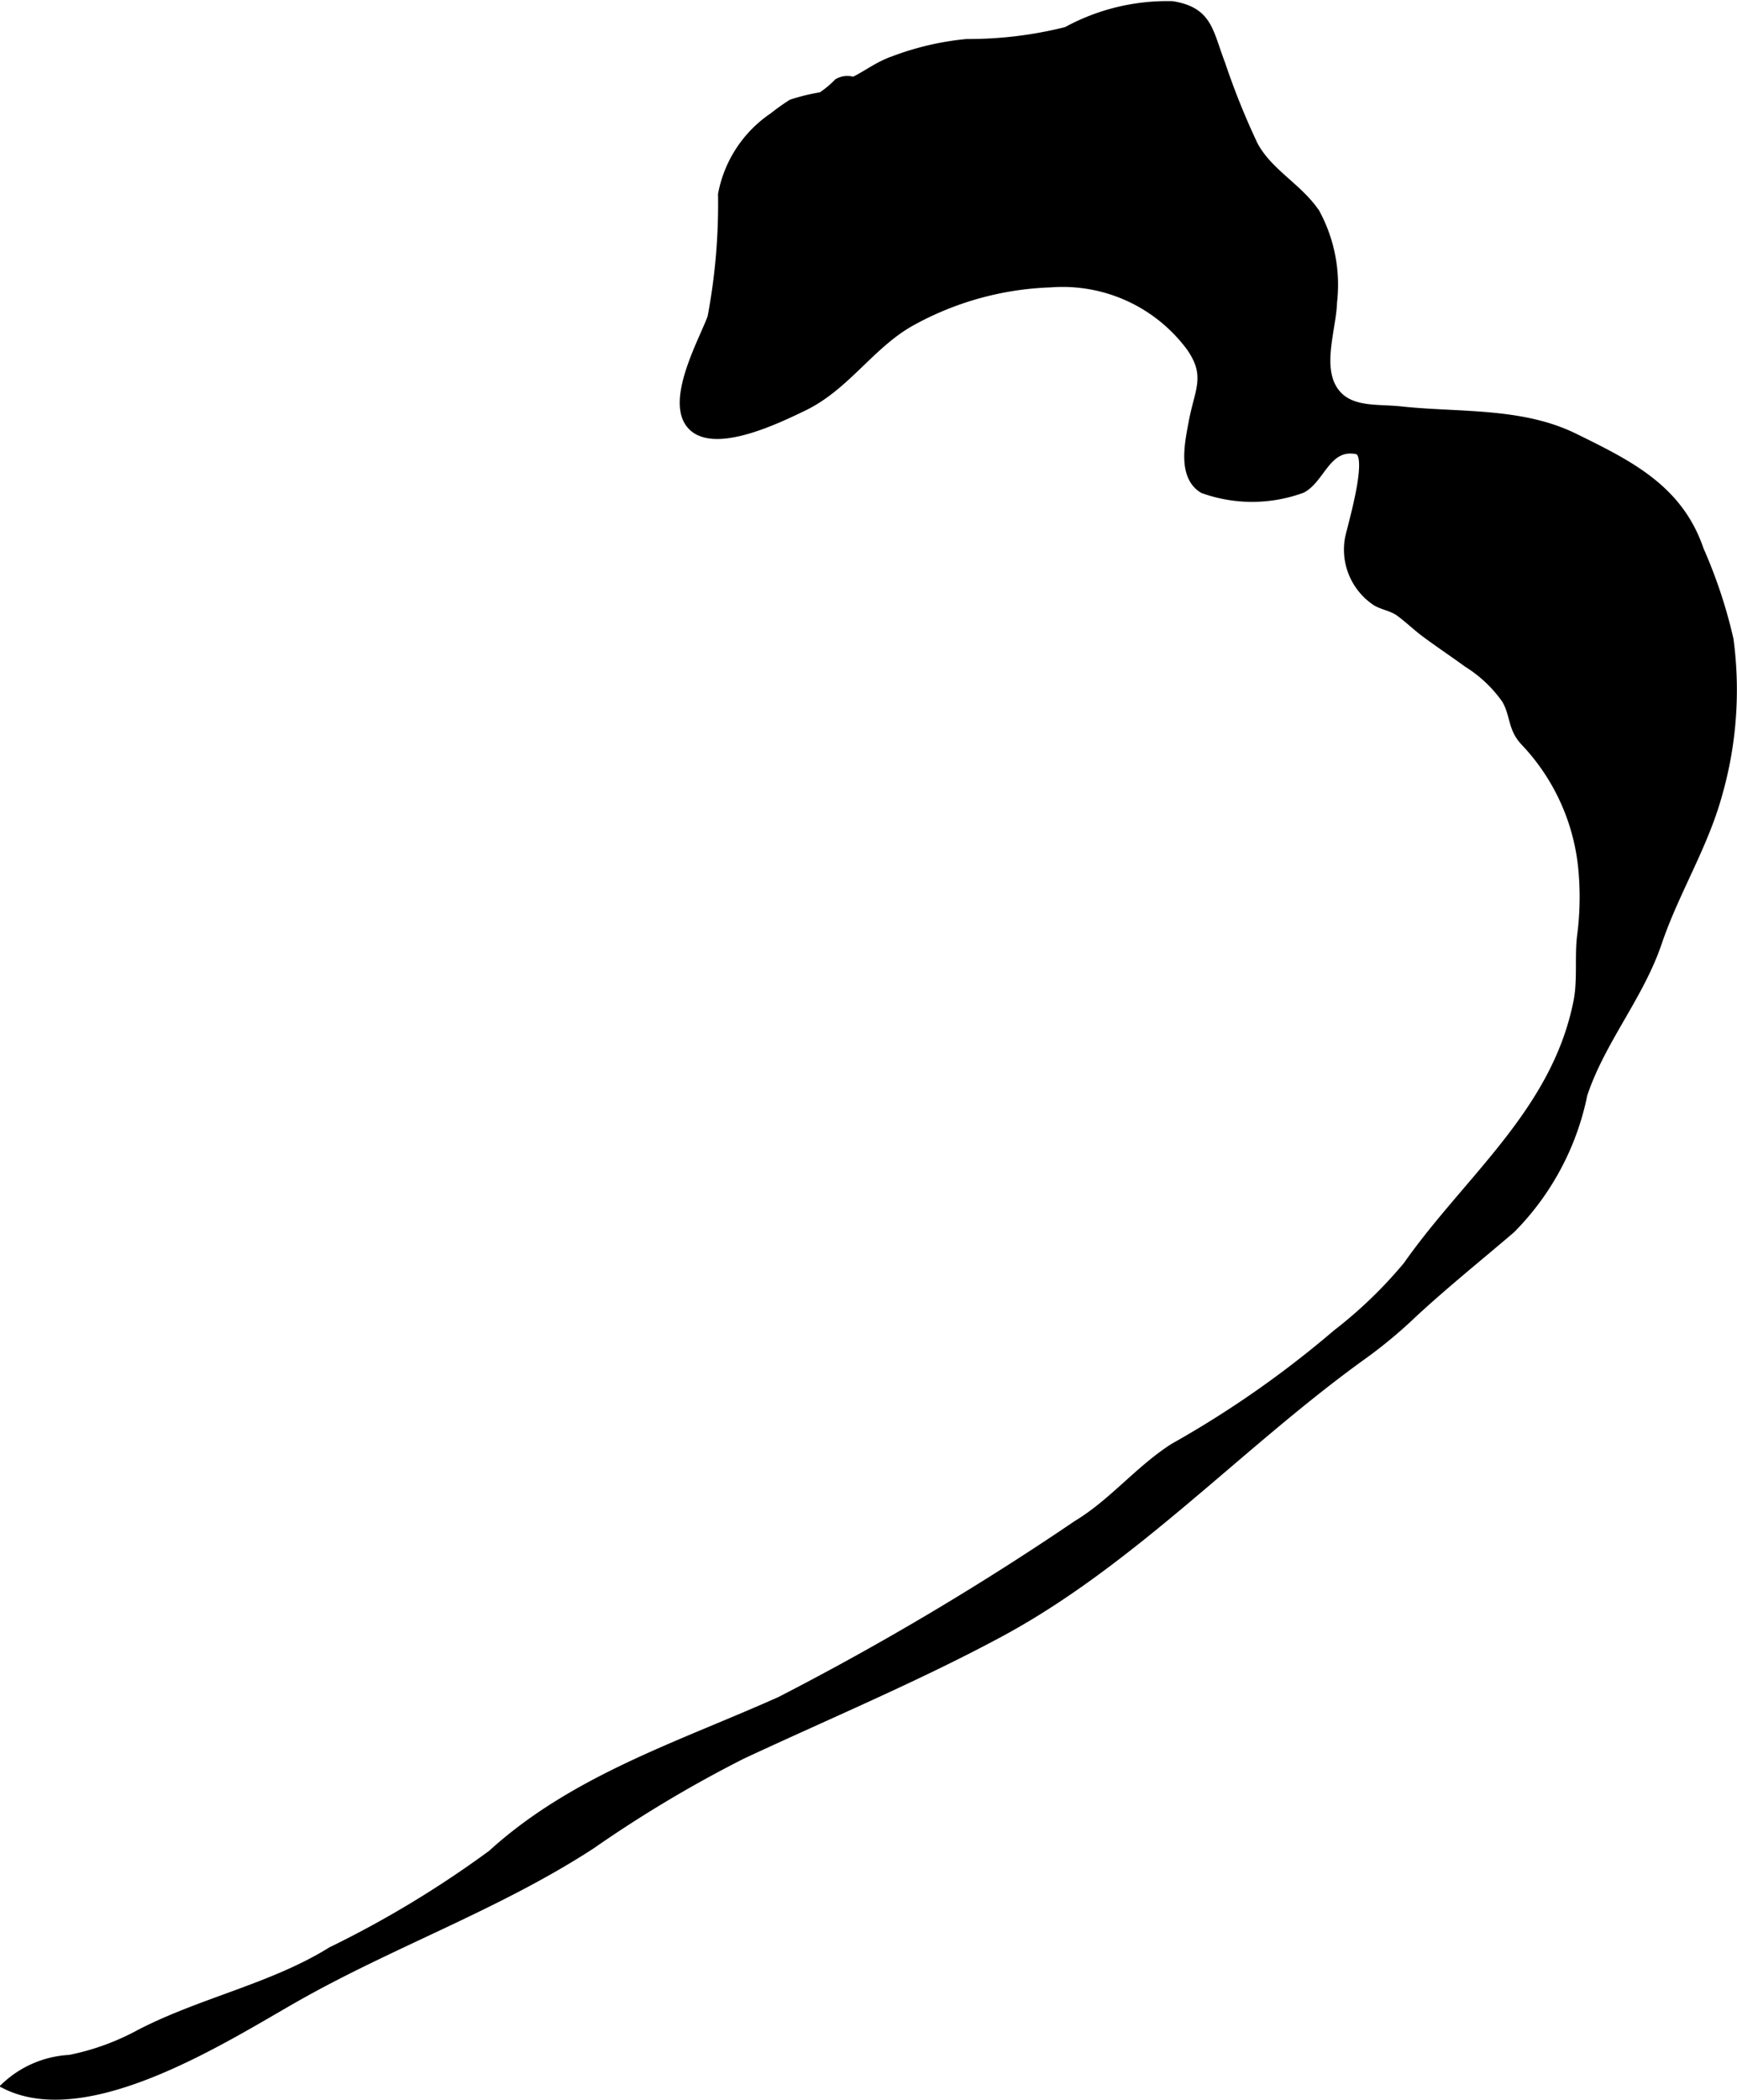 <?xml version="1.0" encoding="UTF-8"?>
<svg xmlns="http://www.w3.org/2000/svg"
     version="1.1"
     width="14.225mm"
     height="17.188mm"
     viewBox="0 0 40.322 48.721">
   <defs>
      <style type="text/css"><![CDATA[
      .a {
        stroke: #000;
        stroke-miterlimit: 10;
        stroke-width: 0.15px;
      }
    ]]></style>
   </defs>
   <path class="a"
         d="M31.014,30.927a10.427,10.427,0,0,0,1.634-1.574c1.413-2.014,3.452-3.564,3.955-6.128.096-.494.022-1.027.083-1.52a6.894,6.894,0,0,0,.019-1.623,4.941,4.941,0,0,0-1.325-2.852c-.309-.326-.236-.619-.436-.978a3.047,3.047,0,0,0-.889-.844c-.33-.241-.67-.466-.986-.702-.202-.15-.401-.344-.603-.489-.17-.122-.435-.152-.582-.271a1.471,1.471,0,0,1-.589-1.448c.048-.256.568-1.963.197-2.035-.676-.131-.802.656-1.255.898a3.385,3.385,0,0,1-2.319.008c-.515-.31-.339-1.096-.251-1.569.137-.749.408-1.071-.048-1.729a3.67,3.67,0,0,0-3.227-1.478,7.149,7.149,0,0,0-3.24.899c-.944.531-1.5,1.494-2.506,1.974-.571.273-2.167,1.063-2.661.362-.431-.612.324-1.947.514-2.469a14.139,14.139,0,0,0,.244-2.853,2.812,2.812,0,0,1,1.192-1.815,4.955,4.955,0,0,1,.434-.309,4.481,4.481,0,0,1,.691-.168,2.234,2.234,0,0,0,.375-.312.451.451,0,0,1,.375-.042c.258-.123.505-.308.781-.426A6.534,6.534,0,0,1,22.443.98a9.267,9.267,0,0,0,2.309-.281,4.886,4.886,0,0,1,2.463-.597c.86.139.864.627,1.152,1.375a17.305,17.305,0,0,0,.757,1.881c.342.64,1.035.972,1.437,1.573a3.52,3.52,0,0,1,.402,2.079c-.018.619-.36,1.498.031,2.053.335.476.981.382,1.523.441,1.334.146,2.79.014,4.035.625,1.283.63,2.439,1.195,2.925,2.627a11.46,11.46,0,0,1,.689,2.078,8.833,8.833,0,0,1-.266,3.617c-.33,1.195-1.002,2.257-1.398,3.427-.422,1.246-1.313,2.272-1.728,3.519a6.205,6.205,0,0,1-1.677,3.138c-.745.638-1.553,1.286-2.288,1.968a10.976,10.976,0,0,1-1.125.938c-2.857,2.045-5.349,4.787-8.455,6.461-1.908,1.028-4.018,1.913-5.995,2.836a29.155,29.155,0,0,0-3.5,2.09c-2.174,1.412-4.602,2.263-6.846,3.534-1.605.909-4.83,3.003-6.774,2.029a2.388,2.388,0,0,1,1.504-.638,5.762,5.762,0,0,0,1.625-.591c1.433-.74,3.08-1.067,4.441-1.913a24.187,24.187,0,0,0,3.717-2.246c1.92-1.748,4.38-2.521,6.702-3.56a66.034,66.034,0,0,0,6.891-4.091c.817-.492,1.427-1.265,2.237-1.784A23.667,23.667,0,0,0,31.014,30.927Z"/>
</svg>
